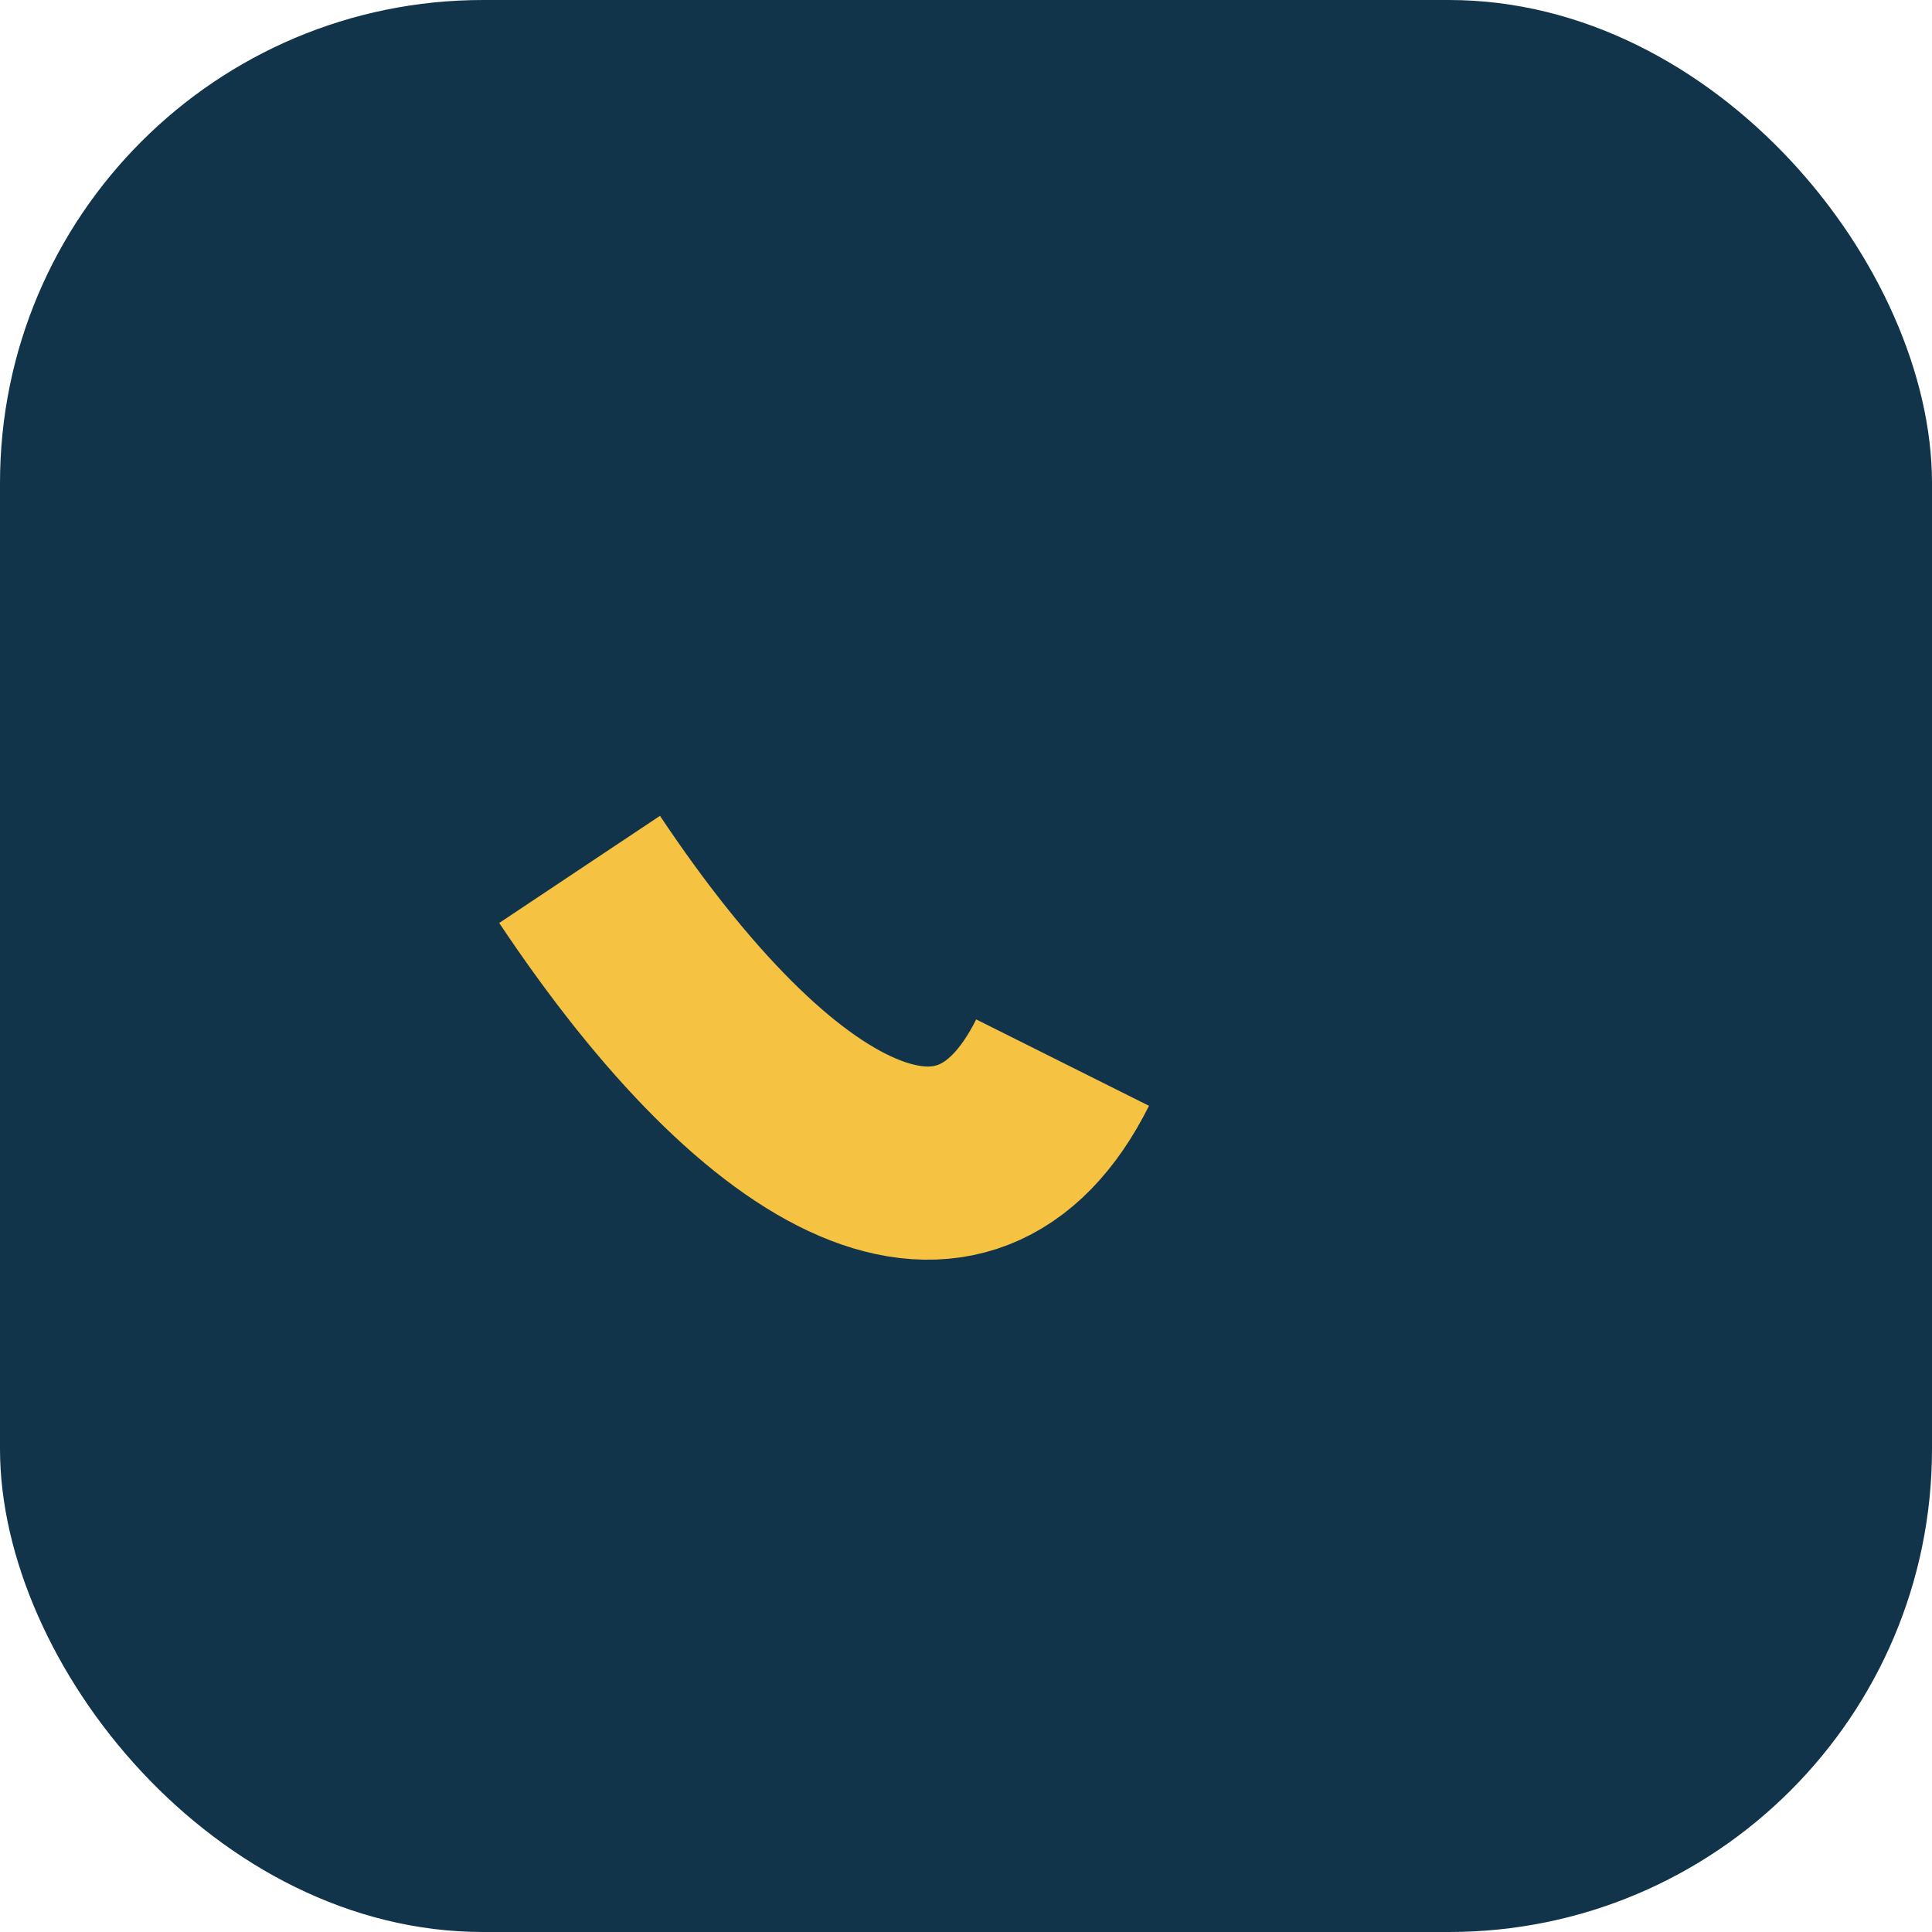<?xml version="1.0" encoding="UTF-8"?>
<svg xmlns="http://www.w3.org/2000/svg" width="20" height="20" viewBox="0 0 20 20"><rect width="20" height="20" rx="5" fill="#11344A"/><path d="M6 9c2 3 4 4 5 2" stroke="#F5C242" stroke-width="2" fill="none"/></svg>